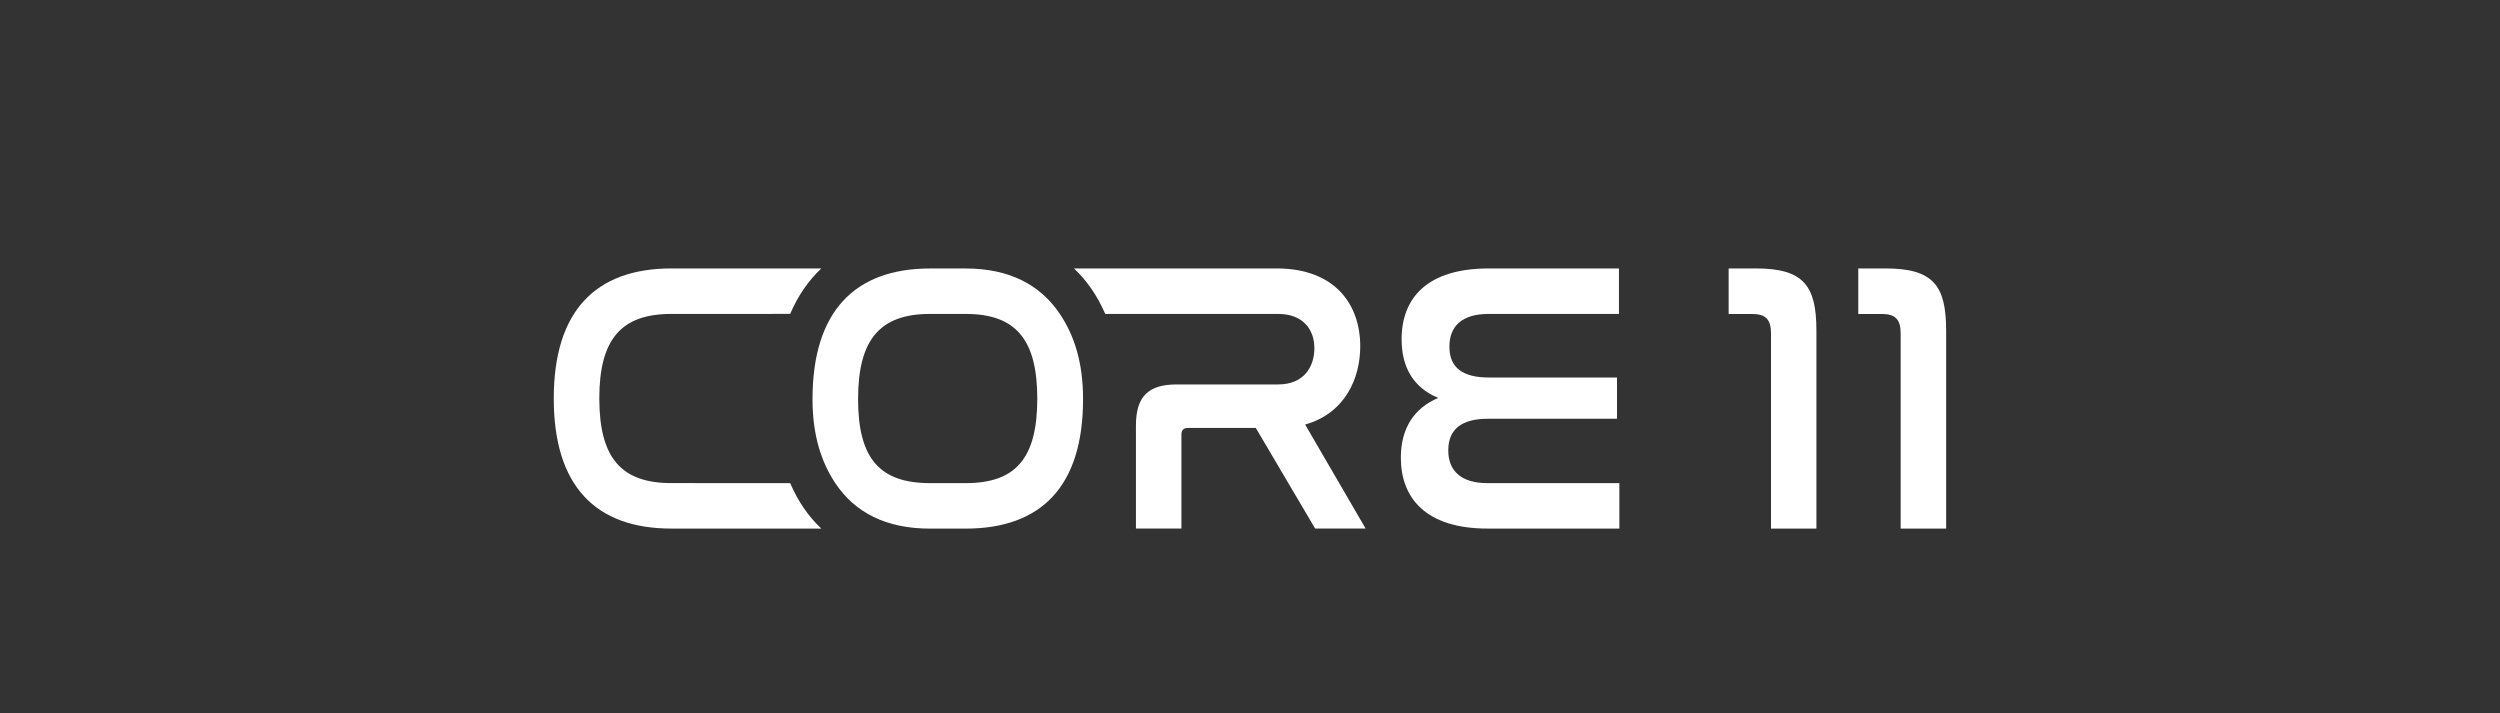 <?xml version="1.0" encoding="utf-8"?>
<!-- Generator: Adobe Illustrator 27.9.0, SVG Export Plug-In . SVG Version: 6.00 Build 0)  -->
<svg version="1.1" id="Layer_1" xmlns="http://www.w3.org/2000/svg" xmlns:xlink="http://www.w3.org/1999/xlink" x="0px" y="0px"
	 viewBox="0 0 595.28 169.79" style="enable-background:new 0 0 595.28 189.79;" xml:space="preserve">
<rect x="0" y="0" width="595.28" height="169.79" fill="#333333" stroke="none"/>
<g fill="white">
	
		<path d="M310.77,101.09c9.45-2.67,13.12-10.92,13.12-18.63c0-9.91-5.96-18.54-19.91-18.54h-48.25c3.12,2.94,5.59,6.57,7.44,10.83
			h41.17c5.97,0,8.63,3.76,8.63,8.16c0,4.4-2.48,8.63-8.63,8.63h-24.13c-6.79,0-9.73,2.84-9.73,9.81v24.5h10.83v-22.39
			c0-1.1,0.55-1.56,1.56-1.56h16.15l14.13,23.95h12.02L310.77,101.09z"/>
		<path d="M252.37,74.76c-4.67-6.96-12.04-10.83-22.45-10.83h-4.23h-4.23c-17.98,0-27.99,10.28-27.99,31.11
			c0,8.65,2.11,15.02,5.43,20.01c4.64,6.96,12.02,10.82,22.55,10.82h4.18h4.27c18.07,0,27.99-10.09,27.99-30.83
			C257.9,86.27,255.76,79.8,252.37,74.76z M229.92,115.04h-4.27h-4.18c-12.01,0-17.15-5.87-17.15-20.01
			c0-14.23,5.23-20.28,17.15-20.28h4.23h4.23c11.92,0,17.06,6.05,17.06,20.19C246.98,109.17,241.84,115.04,229.92,115.04z"/>
		<path d="M183.81,115.04L183.81,115.04l-23.96-0.01c-11.91,0-17.13-5.95-17.15-20.14c0.01-14.18,5.24-20.14,17.15-20.14h23.96
			v-0.01h4.34c1.83-4.26,4.3-7.89,7.41-10.82h-11.75h-23.96c-18.07,0-27.99,10.19-27.99,30.92c0,0.02,0.01,0.03,0.01,0.05
			c0,0.02-0.01,0.03-0.01,0.05c0,20.73,9.91,30.92,27.99,30.92h23.96h11.75c-3.12-2.93-5.58-6.57-7.41-10.82H183.81z"/>
	<path d="M385.49,63.92v10.83h-31.01c-6.52,0-9.36,3.03-9.36,7.8c0,5.05,3.2,7.34,9.45,7.34h30.46v9.82h-30.74
		c-6.23,0-9.44,2.47-9.44,7.52c0,4.87,3.03,7.81,9.35,7.81h31.39v10.82h-31.39c-14.67,0-20.64-7.25-20.64-16.88
		c0-7.06,3.21-11.84,8.9-14.23c-5.78-2.38-8.72-7.15-8.72-13.95c0-9.91,6.15-16.88,20.74-16.88H385.49z"/>
	<path d="M418.11,63.92c11.28,0,14.4,4.04,14.4,14.77v47.17h-10.81V79.43c0-3.29-1.2-4.67-4.49-4.67h-5.6V63.92H418.11z"/>
	<path d="M448.99,63.92c11.3,0,14.41,4.04,14.41,14.77v47.17h-10.83V79.43c0-3.29-1.18-4.67-4.49-4.67h-5.6V63.92H448.99z"/>
</g>
</svg>
